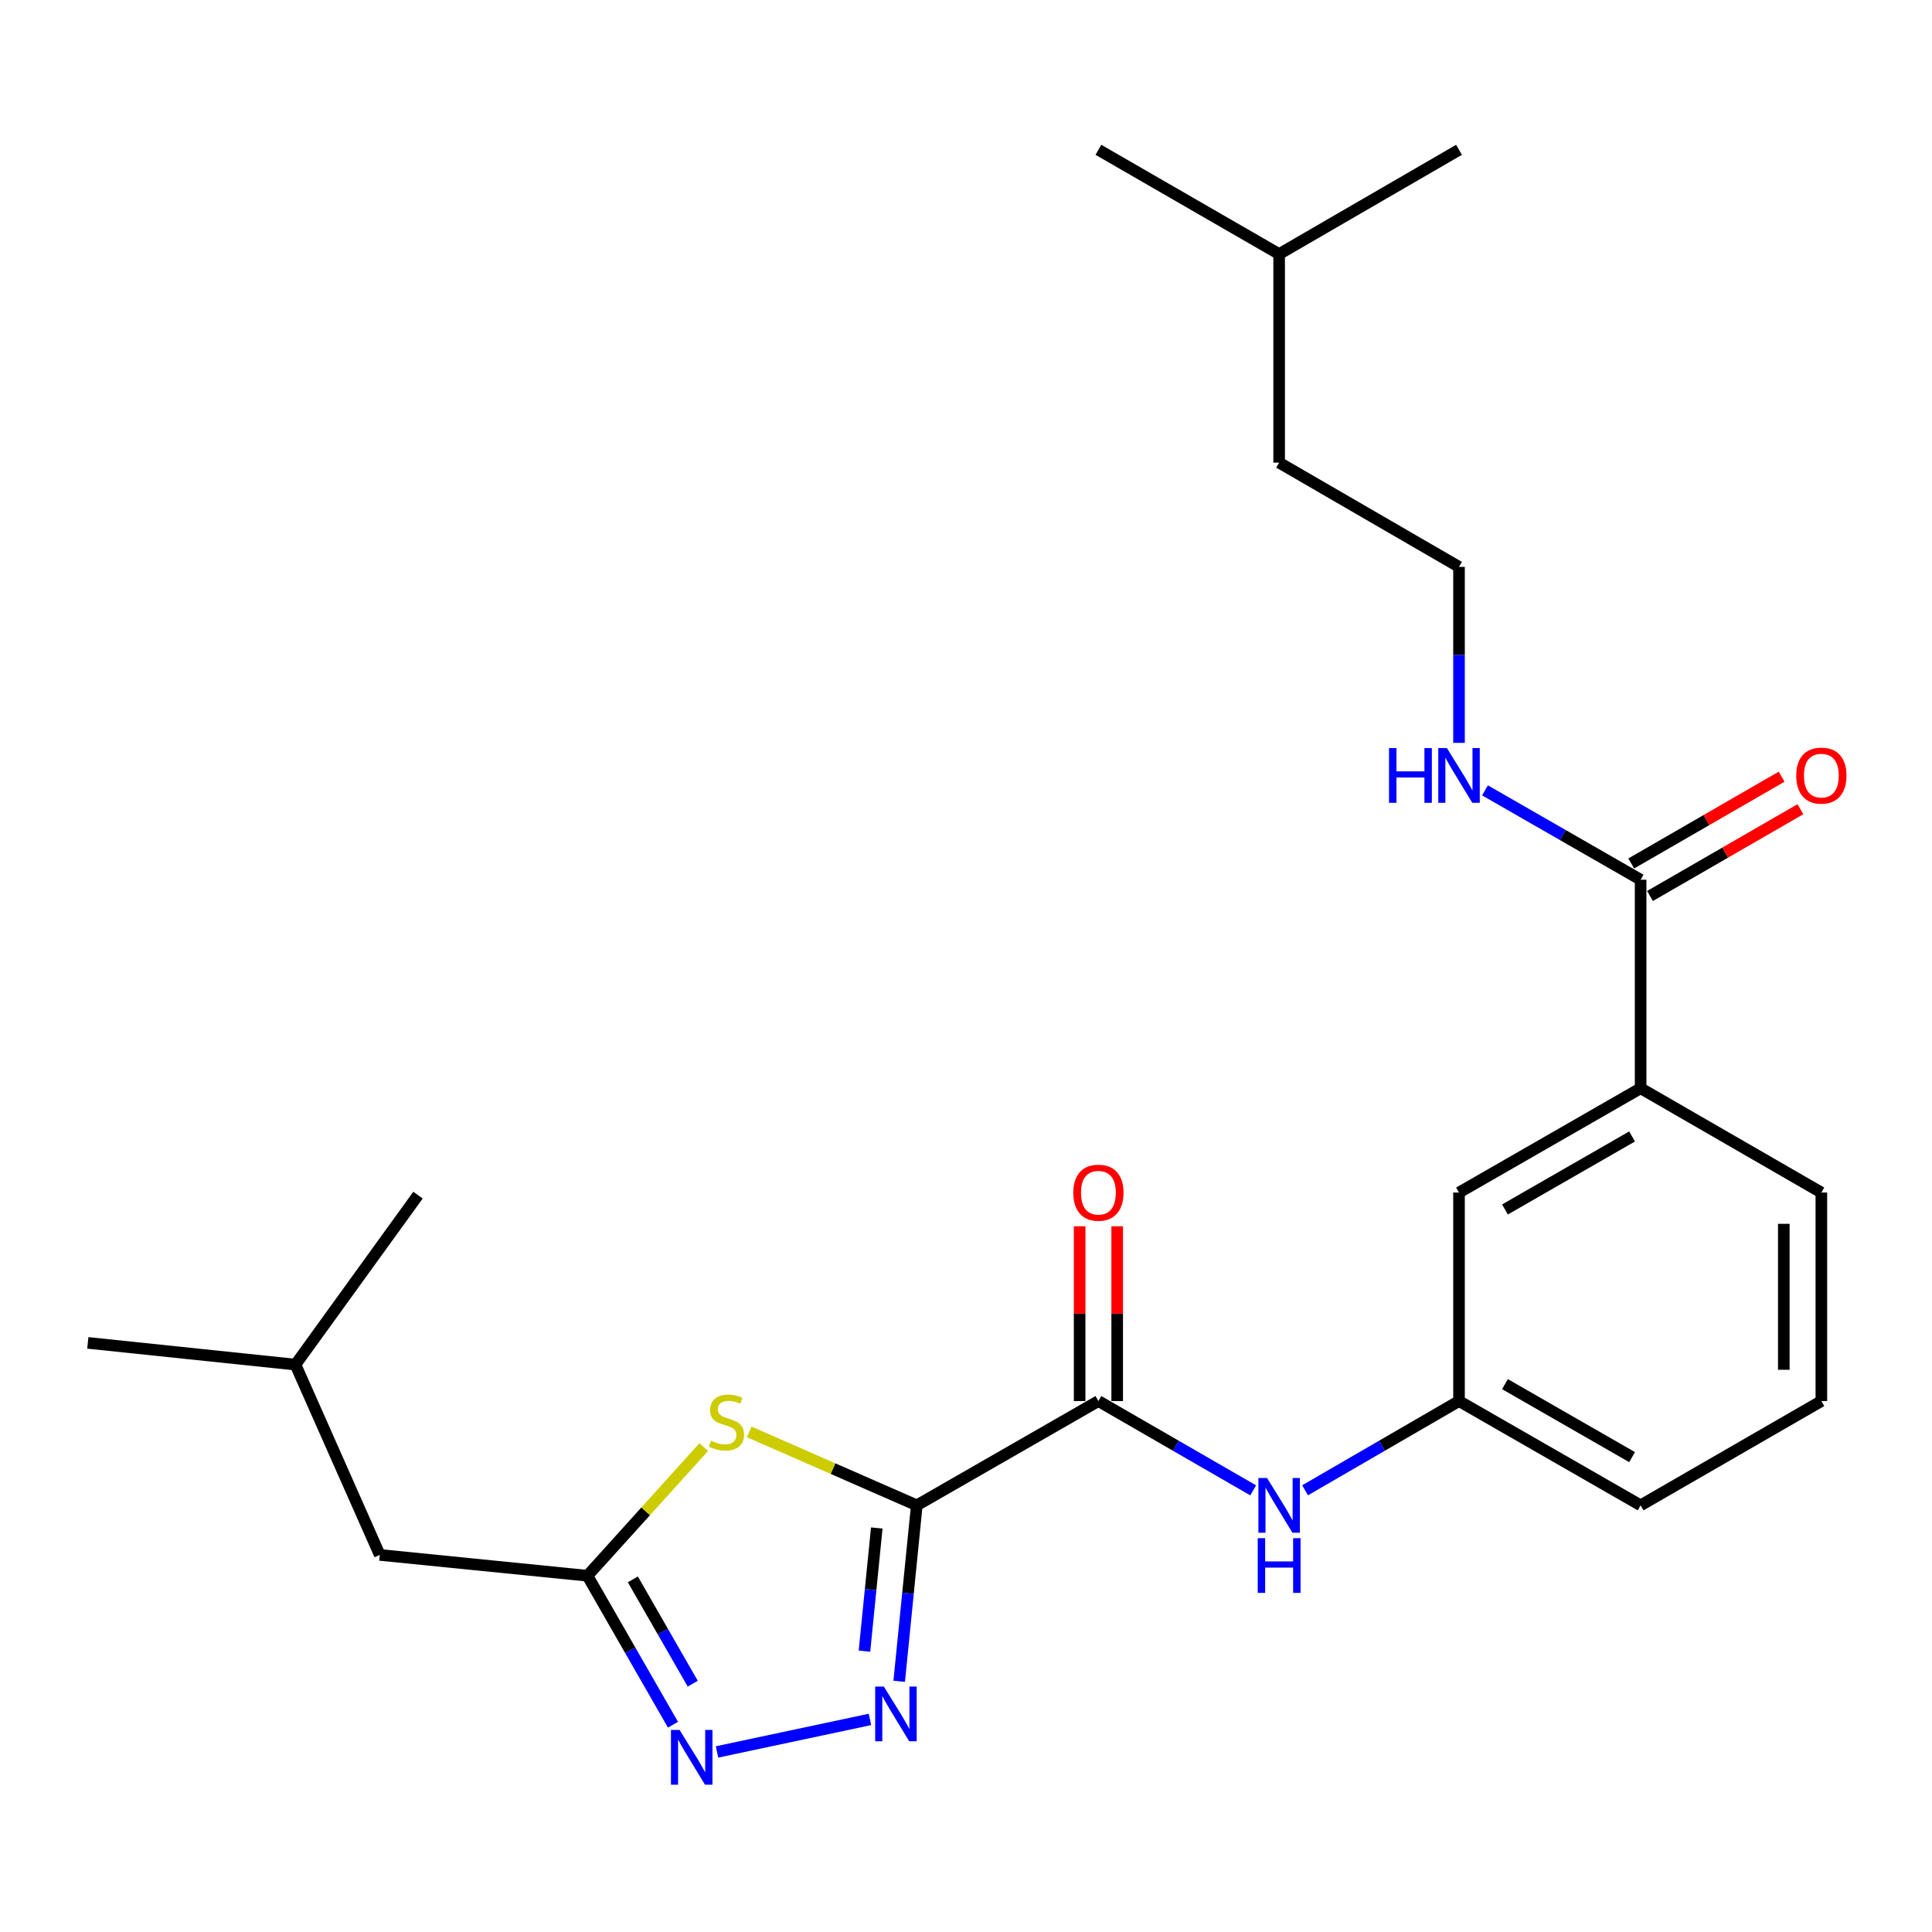 <?xml version='1.0' encoding='iso-8859-1'?>
<svg version='1.1' baseProfile='full'
              xmlns='http://www.w3.org/2000/svg'
                      xmlns:rdkit='http://www.rdkit.org/xml'
                      xmlns:xlink='http://www.w3.org/1999/xlink'
                  xml:space='preserve'
width='1000px' height='1000px' viewBox='0 0 1000 1000'>
<!-- END OF HEADER -->
<rect style='opacity:1.0;fill:#FFFFFF;stroke:none' width='1000' height='1000' x='0' y='0'> </rect>
<path class='bond-0' d='M 474.523,779.16 L 469.972,824.701' style='fill:none;fill-rule:evenodd;stroke:#000000;stroke-width:6px;stroke-linecap:butt;stroke-linejoin:miter;stroke-opacity:1' />
<path class='bond-0' d='M 469.972,824.701 L 465.42,870.241' style='fill:none;fill-rule:evenodd;stroke:#0000FF;stroke-width:6px;stroke-linecap:butt;stroke-linejoin:miter;stroke-opacity:1' />
<path class='bond-0' d='M 453.815,790.889 L 450.629,822.768' style='fill:none;fill-rule:evenodd;stroke:#000000;stroke-width:6px;stroke-linecap:butt;stroke-linejoin:miter;stroke-opacity:1' />
<path class='bond-0' d='M 450.629,822.768 L 447.443,854.646' style='fill:none;fill-rule:evenodd;stroke:#0000FF;stroke-width:6px;stroke-linecap:butt;stroke-linejoin:miter;stroke-opacity:1' />
<path class='bond-1' d='M 474.523,779.16 L 431.161,760.156' style='fill:none;fill-rule:evenodd;stroke:#000000;stroke-width:6px;stroke-linecap:butt;stroke-linejoin:miter;stroke-opacity:1' />
<path class='bond-1' d='M 431.161,760.156 L 387.799,741.152' style='fill:none;fill-rule:evenodd;stroke:#CCCC00;stroke-width:6px;stroke-linecap:butt;stroke-linejoin:miter;stroke-opacity:1' />
<path class='bond-3' d='M 474.523,779.16 L 568.534,725.184' style='fill:none;fill-rule:evenodd;stroke:#000000;stroke-width:6px;stroke-linecap:butt;stroke-linejoin:miter;stroke-opacity:1' />
<path class='bond-2' d='M 450.292,889.971 L 371.126,906.802' style='fill:none;fill-rule:evenodd;stroke:#0000FF;stroke-width:6px;stroke-linecap:butt;stroke-linejoin:miter;stroke-opacity:1' />
<path class='bond-4' d='M 364.268,749.005 L 334.165,782.302' style='fill:none;fill-rule:evenodd;stroke:#CCCC00;stroke-width:6px;stroke-linecap:butt;stroke-linejoin:miter;stroke-opacity:1' />
<path class='bond-4' d='M 334.165,782.302 L 304.062,815.598' style='fill:none;fill-rule:evenodd;stroke:#000000;stroke-width:6px;stroke-linecap:butt;stroke-linejoin:miter;stroke-opacity:1' />
<path class='bond-25' d='M 348.342,892.718 L 326.202,854.158' style='fill:none;fill-rule:evenodd;stroke:#0000FF;stroke-width:6px;stroke-linecap:butt;stroke-linejoin:miter;stroke-opacity:1' />
<path class='bond-25' d='M 326.202,854.158 L 304.062,815.598' style='fill:none;fill-rule:evenodd;stroke:#000000;stroke-width:6px;stroke-linecap:butt;stroke-linejoin:miter;stroke-opacity:1' />
<path class='bond-25' d='M 358.558,871.47 L 343.06,844.479' style='fill:none;fill-rule:evenodd;stroke:#0000FF;stroke-width:6px;stroke-linecap:butt;stroke-linejoin:miter;stroke-opacity:1' />
<path class='bond-25' d='M 343.06,844.479 L 327.562,817.487' style='fill:none;fill-rule:evenodd;stroke:#000000;stroke-width:6px;stroke-linecap:butt;stroke-linejoin:miter;stroke-opacity:1' />
<path class='bond-5' d='M 568.534,725.184 L 608.587,748.295' style='fill:none;fill-rule:evenodd;stroke:#000000;stroke-width:6px;stroke-linecap:butt;stroke-linejoin:miter;stroke-opacity:1' />
<path class='bond-5' d='M 608.587,748.295 L 648.64,771.405' style='fill:none;fill-rule:evenodd;stroke:#0000FF;stroke-width:6px;stroke-linecap:butt;stroke-linejoin:miter;stroke-opacity:1' />
<path class='bond-8' d='M 578.253,725.184 L 578.253,679.953' style='fill:none;fill-rule:evenodd;stroke:#000000;stroke-width:6px;stroke-linecap:butt;stroke-linejoin:miter;stroke-opacity:1' />
<path class='bond-8' d='M 578.253,679.953 L 578.253,634.721' style='fill:none;fill-rule:evenodd;stroke:#FF0000;stroke-width:6px;stroke-linecap:butt;stroke-linejoin:miter;stroke-opacity:1' />
<path class='bond-8' d='M 558.814,725.184 L 558.814,679.953' style='fill:none;fill-rule:evenodd;stroke:#000000;stroke-width:6px;stroke-linecap:butt;stroke-linejoin:miter;stroke-opacity:1' />
<path class='bond-8' d='M 558.814,679.953 L 558.814,634.721' style='fill:none;fill-rule:evenodd;stroke:#FF0000;stroke-width:6px;stroke-linecap:butt;stroke-linejoin:miter;stroke-opacity:1' />
<path class='bond-13' d='M 304.062,815.598 L 196.573,804.82' style='fill:none;fill-rule:evenodd;stroke:#000000;stroke-width:6px;stroke-linecap:butt;stroke-linejoin:miter;stroke-opacity:1' />
<path class='bond-9' d='M 675.51,771.374 L 715.347,748.279' style='fill:none;fill-rule:evenodd;stroke:#0000FF;stroke-width:6px;stroke-linecap:butt;stroke-linejoin:miter;stroke-opacity:1' />
<path class='bond-9' d='M 715.347,748.279 L 755.183,725.184' style='fill:none;fill-rule:evenodd;stroke:#000000;stroke-width:6px;stroke-linecap:butt;stroke-linejoin:miter;stroke-opacity:1' />
<path class='bond-6' d='M 849.183,455.345 L 849.183,563.276' style='fill:none;fill-rule:evenodd;stroke:#000000;stroke-width:6px;stroke-linecap:butt;stroke-linejoin:miter;stroke-opacity:1' />
<path class='bond-11' d='M 854.041,463.764 L 892.964,441.305' style='fill:none;fill-rule:evenodd;stroke:#000000;stroke-width:6px;stroke-linecap:butt;stroke-linejoin:miter;stroke-opacity:1' />
<path class='bond-11' d='M 892.964,441.305 L 931.887,418.846' style='fill:none;fill-rule:evenodd;stroke:#FF0000;stroke-width:6px;stroke-linecap:butt;stroke-linejoin:miter;stroke-opacity:1' />
<path class='bond-11' d='M 844.325,446.926 L 883.248,424.467' style='fill:none;fill-rule:evenodd;stroke:#000000;stroke-width:6px;stroke-linecap:butt;stroke-linejoin:miter;stroke-opacity:1' />
<path class='bond-11' d='M 883.248,424.467 L 922.172,402.009' style='fill:none;fill-rule:evenodd;stroke:#FF0000;stroke-width:6px;stroke-linecap:butt;stroke-linejoin:miter;stroke-opacity:1' />
<path class='bond-12' d='M 849.183,455.345 L 808.908,432.218' style='fill:none;fill-rule:evenodd;stroke:#000000;stroke-width:6px;stroke-linecap:butt;stroke-linejoin:miter;stroke-opacity:1' />
<path class='bond-12' d='M 808.908,432.218 L 768.633,409.092' style='fill:none;fill-rule:evenodd;stroke:#0000FF;stroke-width:6px;stroke-linecap:butt;stroke-linejoin:miter;stroke-opacity:1' />
<path class='bond-7' d='M 849.183,563.276 L 755.183,617.263' style='fill:none;fill-rule:evenodd;stroke:#000000;stroke-width:6px;stroke-linecap:butt;stroke-linejoin:miter;stroke-opacity:1' />
<path class='bond-7' d='M 844.765,588.231 L 778.965,626.022' style='fill:none;fill-rule:evenodd;stroke:#000000;stroke-width:6px;stroke-linecap:butt;stroke-linejoin:miter;stroke-opacity:1' />
<path class='bond-26' d='M 849.183,563.276 L 942.729,617.263' style='fill:none;fill-rule:evenodd;stroke:#000000;stroke-width:6px;stroke-linecap:butt;stroke-linejoin:miter;stroke-opacity:1' />
<path class='bond-10' d='M 755.183,725.184 L 755.183,617.263' style='fill:none;fill-rule:evenodd;stroke:#000000;stroke-width:6px;stroke-linecap:butt;stroke-linejoin:miter;stroke-opacity:1' />
<path class='bond-17' d='M 755.183,725.184 L 849.183,779.16' style='fill:none;fill-rule:evenodd;stroke:#000000;stroke-width:6px;stroke-linecap:butt;stroke-linejoin:miter;stroke-opacity:1' />
<path class='bond-17' d='M 778.963,716.423 L 844.763,754.206' style='fill:none;fill-rule:evenodd;stroke:#000000;stroke-width:6px;stroke-linecap:butt;stroke-linejoin:miter;stroke-opacity:1' />
<path class='bond-14' d='M 755.183,384.51 L 755.183,338.963' style='fill:none;fill-rule:evenodd;stroke:#0000FF;stroke-width:6px;stroke-linecap:butt;stroke-linejoin:miter;stroke-opacity:1' />
<path class='bond-14' d='M 755.183,338.963 L 755.183,293.416' style='fill:none;fill-rule:evenodd;stroke:#000000;stroke-width:6px;stroke-linecap:butt;stroke-linejoin:miter;stroke-opacity:1' />
<path class='bond-18' d='M 196.573,804.82 L 152.932,706.317' style='fill:none;fill-rule:evenodd;stroke:#000000;stroke-width:6px;stroke-linecap:butt;stroke-linejoin:miter;stroke-opacity:1' />
<path class='bond-19' d='M 755.183,293.416 L 662.08,239.461' style='fill:none;fill-rule:evenodd;stroke:#000000;stroke-width:6px;stroke-linecap:butt;stroke-linejoin:miter;stroke-opacity:1' />
<path class='bond-15' d='M 942.729,617.263 L 942.729,725.184' style='fill:none;fill-rule:evenodd;stroke:#000000;stroke-width:6px;stroke-linecap:butt;stroke-linejoin:miter;stroke-opacity:1' />
<path class='bond-15' d='M 923.29,633.452 L 923.29,708.996' style='fill:none;fill-rule:evenodd;stroke:#000000;stroke-width:6px;stroke-linecap:butt;stroke-linejoin:miter;stroke-opacity:1' />
<path class='bond-16' d='M 942.729,725.184 L 849.183,779.16' style='fill:none;fill-rule:evenodd;stroke:#000000;stroke-width:6px;stroke-linecap:butt;stroke-linejoin:miter;stroke-opacity:1' />
<path class='bond-21' d='M 152.932,706.317 L 216.358,618.603' style='fill:none;fill-rule:evenodd;stroke:#000000;stroke-width:6px;stroke-linecap:butt;stroke-linejoin:miter;stroke-opacity:1' />
<path class='bond-22' d='M 152.932,706.317 L 45.455,695.075' style='fill:none;fill-rule:evenodd;stroke:#000000;stroke-width:6px;stroke-linecap:butt;stroke-linejoin:miter;stroke-opacity:1' />
<path class='bond-20' d='M 662.08,239.461 L 662.08,131.508' style='fill:none;fill-rule:evenodd;stroke:#000000;stroke-width:6px;stroke-linecap:butt;stroke-linejoin:miter;stroke-opacity:1' />
<path class='bond-23' d='M 662.08,131.508 L 755.183,77.542' style='fill:none;fill-rule:evenodd;stroke:#000000;stroke-width:6px;stroke-linecap:butt;stroke-linejoin:miter;stroke-opacity:1' />
<path class='bond-24' d='M 662.08,131.508 L 568.534,77.542' style='fill:none;fill-rule:evenodd;stroke:#000000;stroke-width:6px;stroke-linecap:butt;stroke-linejoin:miter;stroke-opacity:1' />
<path  class='atom-1' d='M 457.474 872.953
L 466.754 887.953
Q 467.674 889.433, 469.154 892.113
Q 470.634 894.793, 470.714 894.953
L 470.714 872.953
L 474.474 872.953
L 474.474 901.273
L 470.594 901.273
L 460.634 884.873
Q 459.474 882.953, 458.234 880.753
Q 457.034 878.553, 456.674 877.873
L 456.674 901.273
L 452.994 901.273
L 452.994 872.953
L 457.474 872.953
' fill='#0000FF'/>
<path  class='atom-2' d='M 368.031 745.714
Q 368.351 745.834, 369.671 746.394
Q 370.991 746.954, 372.431 747.314
Q 373.911 747.634, 375.351 747.634
Q 378.031 747.634, 379.591 746.354
Q 381.151 745.034, 381.151 742.754
Q 381.151 741.194, 380.351 740.234
Q 379.591 739.274, 378.391 738.754
Q 377.191 738.234, 375.191 737.634
Q 372.671 736.874, 371.151 736.154
Q 369.671 735.434, 368.591 733.914
Q 367.551 732.394, 367.551 729.834
Q 367.551 726.274, 369.951 724.074
Q 372.391 721.874, 377.191 721.874
Q 380.471 721.874, 384.191 723.434
L 383.271 726.514
Q 379.871 725.114, 377.311 725.114
Q 374.551 725.114, 373.031 726.274
Q 371.511 727.394, 371.551 729.354
Q 371.551 730.874, 372.311 731.794
Q 373.111 732.714, 374.231 733.234
Q 375.391 733.754, 377.311 734.354
Q 379.871 735.154, 381.391 735.954
Q 382.911 736.754, 383.991 738.394
Q 385.111 739.994, 385.111 742.754
Q 385.111 746.674, 382.471 748.794
Q 379.871 750.874, 375.511 750.874
Q 372.991 750.874, 371.071 750.314
Q 369.191 749.794, 366.951 748.874
L 368.031 745.714
' fill='#CCCC00'/>
<path  class='atom-3' d='M 351.768 895.427
L 361.048 910.427
Q 361.968 911.907, 363.448 914.587
Q 364.928 917.267, 365.008 917.427
L 365.008 895.427
L 368.768 895.427
L 368.768 923.747
L 364.888 923.747
L 354.928 907.347
Q 353.768 905.427, 352.528 903.227
Q 351.328 901.027, 350.968 900.347
L 350.968 923.747
L 347.288 923.747
L 347.288 895.427
L 351.768 895.427
' fill='#0000FF'/>
<path  class='atom-6' d='M 655.82 765
L 665.1 780
Q 666.02 781.48, 667.5 784.16
Q 668.98 786.84, 669.06 787
L 669.06 765
L 672.82 765
L 672.82 793.32
L 668.94 793.32
L 658.98 776.92
Q 657.82 775, 656.58 772.8
Q 655.38 770.6, 655.02 769.92
L 655.02 793.32
L 651.34 793.32
L 651.34 765
L 655.82 765
' fill='#0000FF'/>
<path  class='atom-6' d='M 651 796.152
L 654.84 796.152
L 654.84 808.192
L 669.32 808.192
L 669.32 796.152
L 673.16 796.152
L 673.16 824.472
L 669.32 824.472
L 669.32 811.392
L 654.84 811.392
L 654.84 824.472
L 651 824.472
L 651 796.152
' fill='#0000FF'/>
<path  class='atom-9' d='M 555.534 617.343
Q 555.534 610.543, 558.894 606.743
Q 562.254 602.943, 568.534 602.943
Q 574.814 602.943, 578.174 606.743
Q 581.534 610.543, 581.534 617.343
Q 581.534 624.223, 578.134 628.143
Q 574.734 632.023, 568.534 632.023
Q 562.294 632.023, 558.894 628.143
Q 555.534 624.263, 555.534 617.343
M 568.534 628.823
Q 572.854 628.823, 575.174 625.943
Q 577.534 623.023, 577.534 617.343
Q 577.534 611.783, 575.174 608.983
Q 572.854 606.143, 568.534 606.143
Q 564.214 606.143, 561.854 608.943
Q 559.534 611.743, 559.534 617.343
Q 559.534 623.063, 561.854 625.943
Q 564.214 628.823, 568.534 628.823
' fill='#FF0000'/>
<path  class='atom-12' d='M 929.729 401.448
Q 929.729 394.648, 933.089 390.848
Q 936.449 387.048, 942.729 387.048
Q 949.009 387.048, 952.369 390.848
Q 955.729 394.648, 955.729 401.448
Q 955.729 408.328, 952.329 412.248
Q 948.929 416.128, 942.729 416.128
Q 936.489 416.128, 933.089 412.248
Q 929.729 408.368, 929.729 401.448
M 942.729 412.928
Q 947.049 412.928, 949.369 410.048
Q 951.729 407.128, 951.729 401.448
Q 951.729 395.888, 949.369 393.088
Q 947.049 390.248, 942.729 390.248
Q 938.409 390.248, 936.049 393.048
Q 933.729 395.848, 933.729 401.448
Q 933.729 407.168, 936.049 410.048
Q 938.409 412.928, 942.729 412.928
' fill='#FF0000'/>
<path  class='atom-13' d='M 718.963 387.208
L 722.803 387.208
L 722.803 399.248
L 737.283 399.248
L 737.283 387.208
L 741.123 387.208
L 741.123 415.528
L 737.283 415.528
L 737.283 402.448
L 722.803 402.448
L 722.803 415.528
L 718.963 415.528
L 718.963 387.208
' fill='#0000FF'/>
<path  class='atom-13' d='M 748.923 387.208
L 758.203 402.208
Q 759.123 403.688, 760.603 406.368
Q 762.083 409.048, 762.163 409.208
L 762.163 387.208
L 765.923 387.208
L 765.923 415.528
L 762.043 415.528
L 752.083 399.128
Q 750.923 397.208, 749.683 395.008
Q 748.483 392.808, 748.123 392.128
L 748.123 415.528
L 744.443 415.528
L 744.443 387.208
L 748.923 387.208
' fill='#0000FF'/>
</svg>
